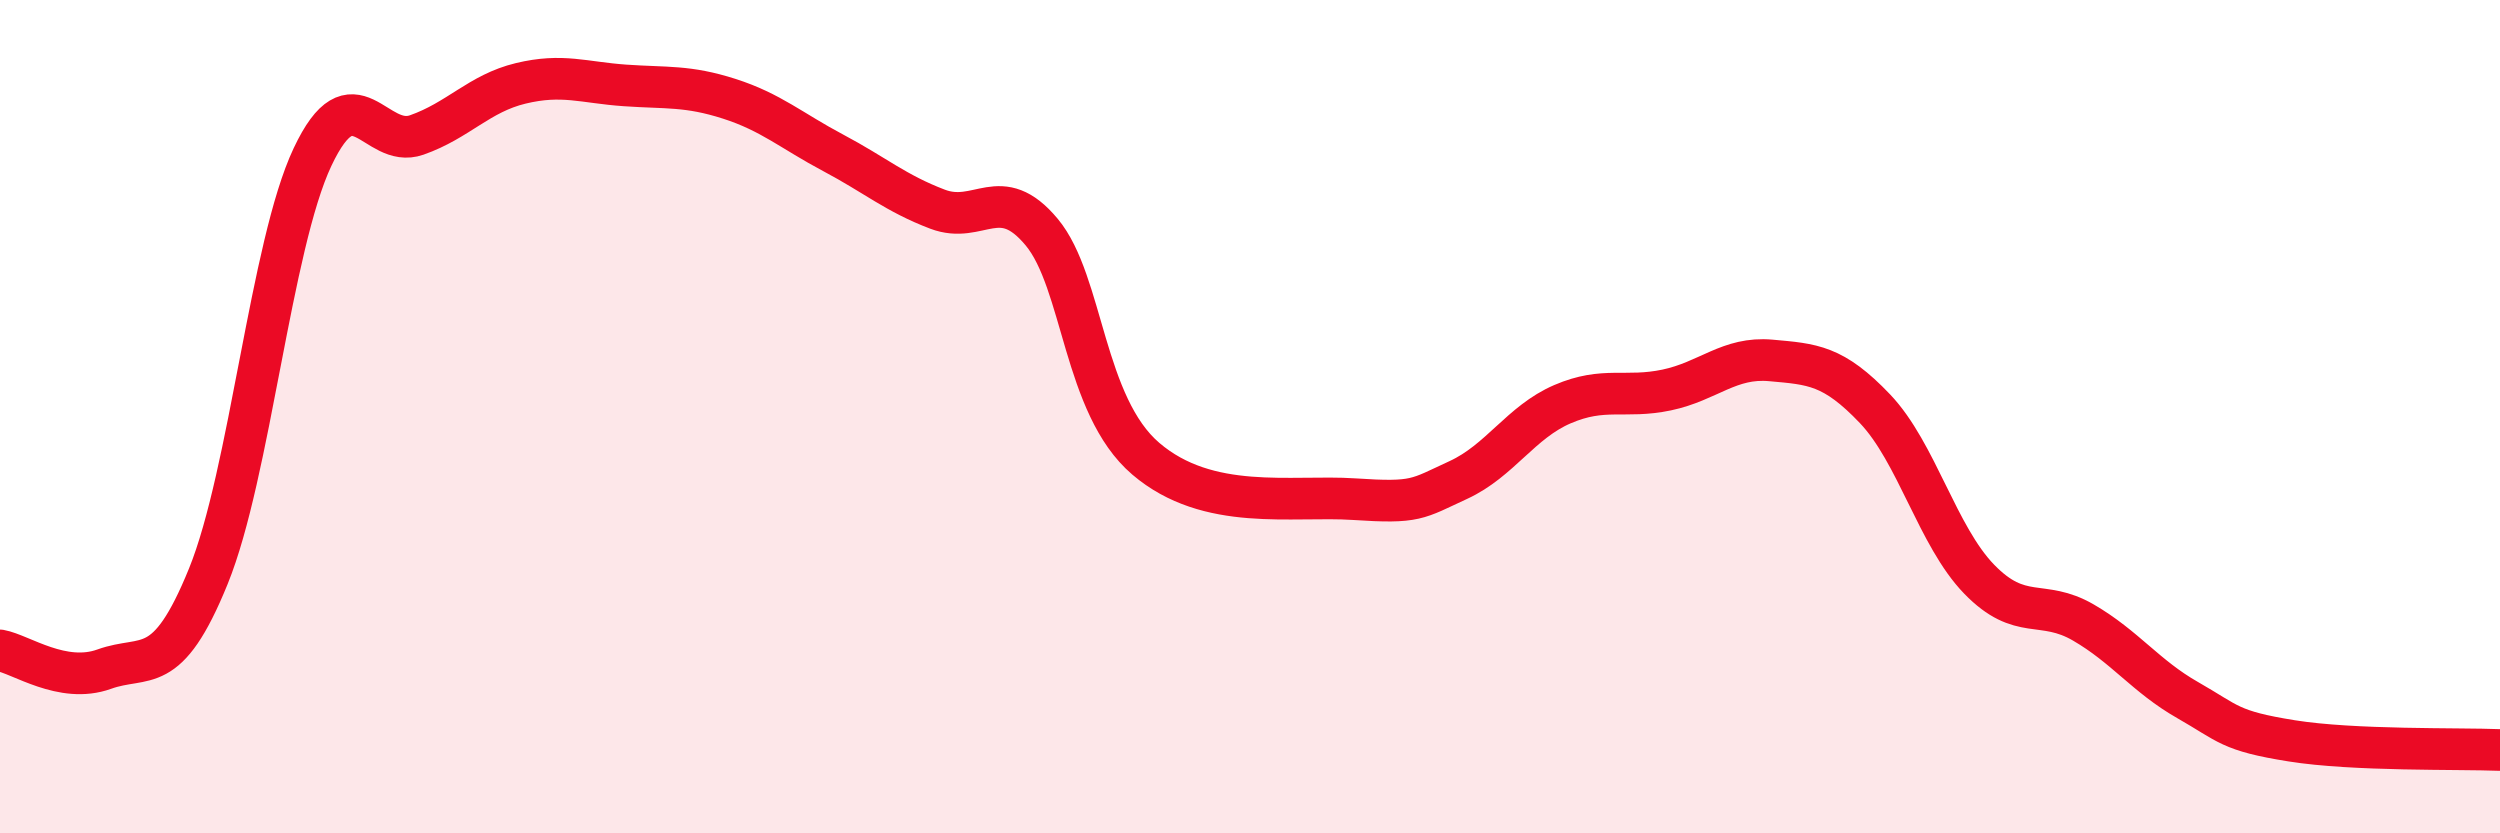 
    <svg width="60" height="20" viewBox="0 0 60 20" xmlns="http://www.w3.org/2000/svg">
      <path
        d="M 0,15.61 C 0.5,15.7 1.5,16.42 2.5,16.06 C 3.5,15.7 4,16.29 5,13.83 C 6,11.37 6.5,5.89 7.5,3.77 C 8.5,1.65 9,3.59 10,3.24 C 11,2.89 11.5,2.24 12.5,2 C 13.5,1.76 14,1.98 15,2.05 C 16,2.12 16.5,2.05 17.5,2.37 C 18.5,2.69 19,3.14 20,3.67 C 21,4.2 21.5,4.64 22.5,5.02 C 23.5,5.4 24,4.37 25,5.57 C 26,6.77 26,9.73 27.5,11.01 C 29,12.29 31,11.88 32.5,11.98 C 34,12.08 34,11.98 35,11.52 C 36,11.06 36.5,10.13 37.5,9.7 C 38.5,9.27 39,9.57 40,9.36 C 41,9.15 41.5,8.56 42.5,8.65 C 43.5,8.74 44,8.76 45,9.81 C 46,10.86 46.5,12.87 47.5,13.9 C 48.5,14.93 49,14.36 50,14.94 C 51,15.52 51.5,16.23 52.5,16.8 C 53.5,17.37 53.5,17.54 55,17.78 C 56.5,18.02 59,17.96 60,18L60 20L0 20Z"
        fill="#EB0A25"
        opacity="0.1"
        stroke-linecap="round"
        stroke-linejoin="round"
      />
      <path
        d="M 0,15.61 C 0.5,15.7 1.5,16.42 2.5,16.06 C 3.5,15.7 4,16.29 5,13.83 C 6,11.37 6.5,5.89 7.5,3.77 C 8.5,1.65 9,3.59 10,3.24 C 11,2.89 11.5,2.24 12.5,2 C 13.5,1.76 14,1.98 15,2.05 C 16,2.12 16.5,2.05 17.5,2.37 C 18.5,2.69 19,3.14 20,3.67 C 21,4.2 21.5,4.64 22.5,5.02 C 23.5,5.4 24,4.37 25,5.57 C 26,6.77 26,9.73 27.5,11.01 C 29,12.29 31,11.88 32.5,11.98 C 34,12.08 34,11.98 35,11.52 C 36,11.06 36.5,10.13 37.5,9.7 C 38.5,9.27 39,9.57 40,9.36 C 41,9.15 41.5,8.56 42.5,8.65 C 43.5,8.74 44,8.76 45,9.81 C 46,10.86 46.5,12.87 47.5,13.9 C 48.5,14.93 49,14.36 50,14.94 C 51,15.52 51.5,16.23 52.5,16.8 C 53.5,17.37 53.5,17.54 55,17.78 C 56.5,18.02 59,17.96 60,18"
        stroke="#EB0A25"
        stroke-width="1"
        fill="none"
        stroke-linecap="round"
        stroke-linejoin="round"
      />
    </svg>
  